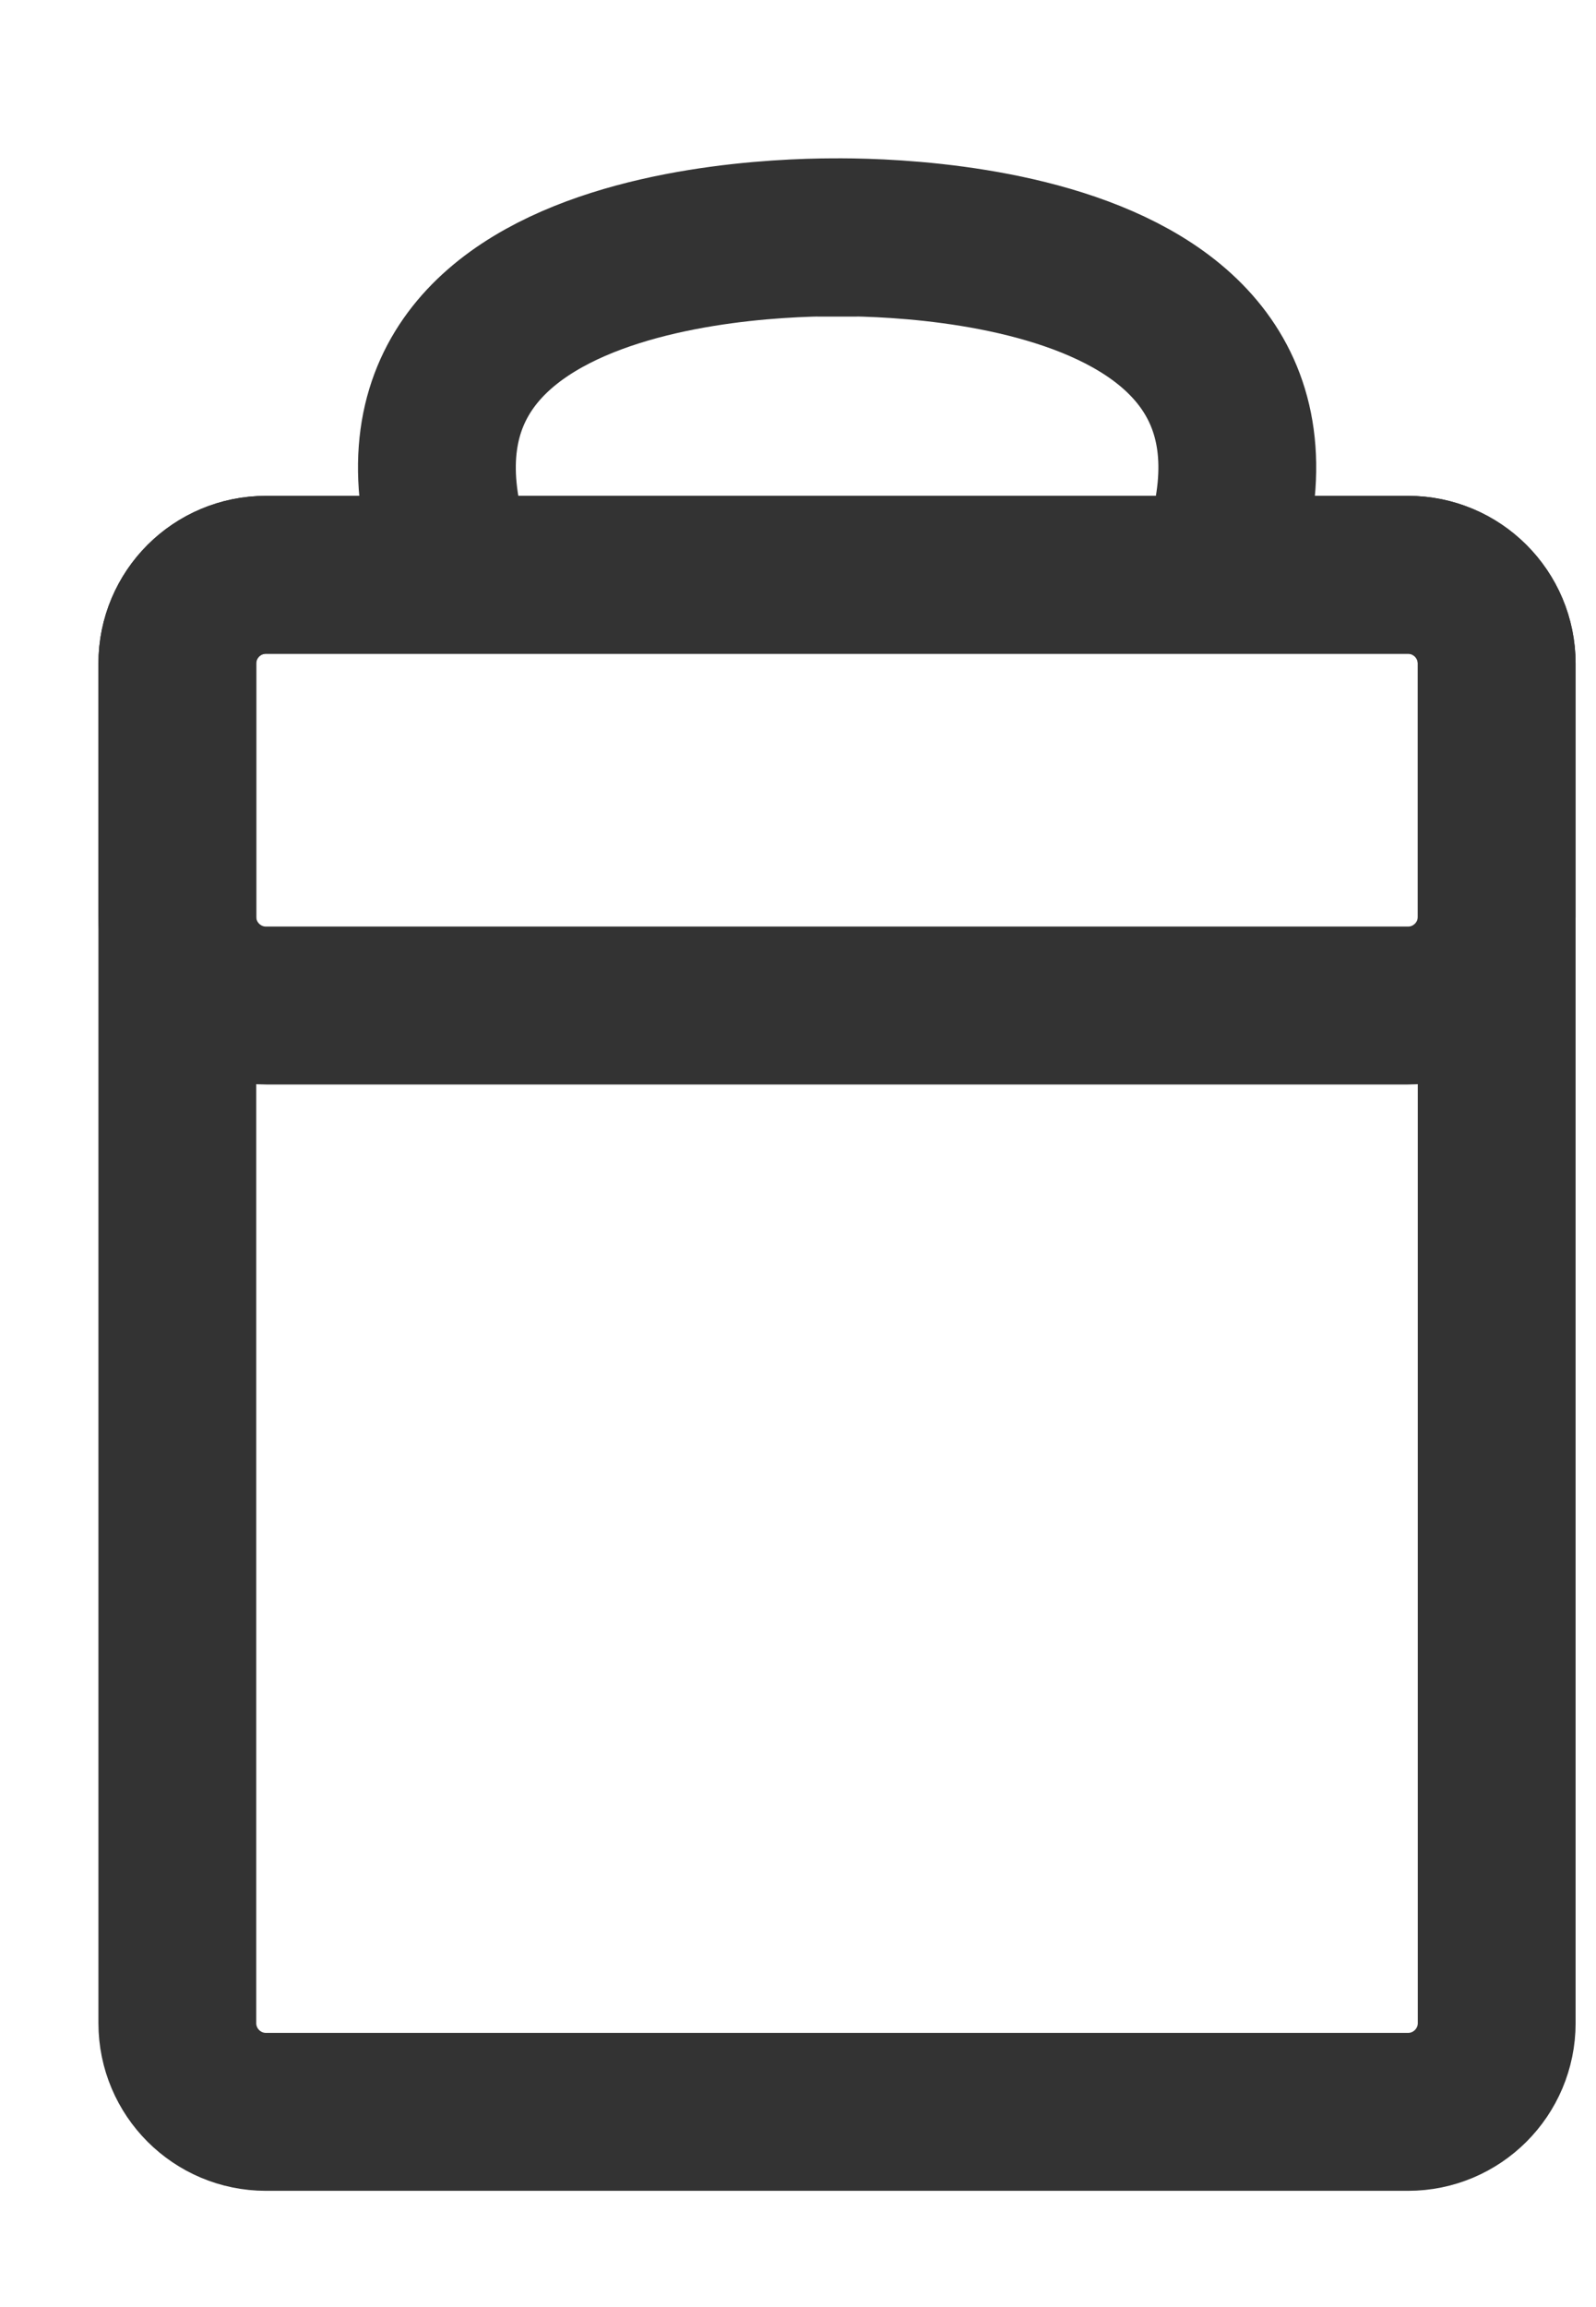 <svg width="9" height="13" viewBox="0 0 9 13" fill="none" xmlns="http://www.w3.org/2000/svg">
<path d="M7.94 3.239H1.5C1.224 3.239 1 3.462 1 3.739V11.4C1 11.676 1.224 11.9 1.5 11.9H7.94C8.216 11.9 8.44 11.676 8.44 11.4V3.739C8.44 3.463 8.216 3.239 7.94 3.239Z" stroke="#333333" stroke-width="0.89" stroke-linecap="round" stroke-linejoin="round"/>
<path d="M2.537 3.094C1.976 1.212 4.82 1.339 4.82 1.339H4.621C4.621 1.339 7.465 1.21 6.904 3.094" stroke="#333333" stroke-width="0.89" stroke-linecap="round" stroke-linejoin="round"/>
<path d="M7.94 3.239H1.5C1.224 3.239 1 3.462 1 3.739V5.166C1 5.442 1.224 5.666 1.5 5.666H7.94C8.216 5.666 8.44 5.442 8.44 5.166V3.739C8.44 3.463 8.216 3.239 7.94 3.239Z" stroke="#333333" stroke-width="0.89" stroke-linecap="round" stroke-linejoin="round"/>
</svg>

